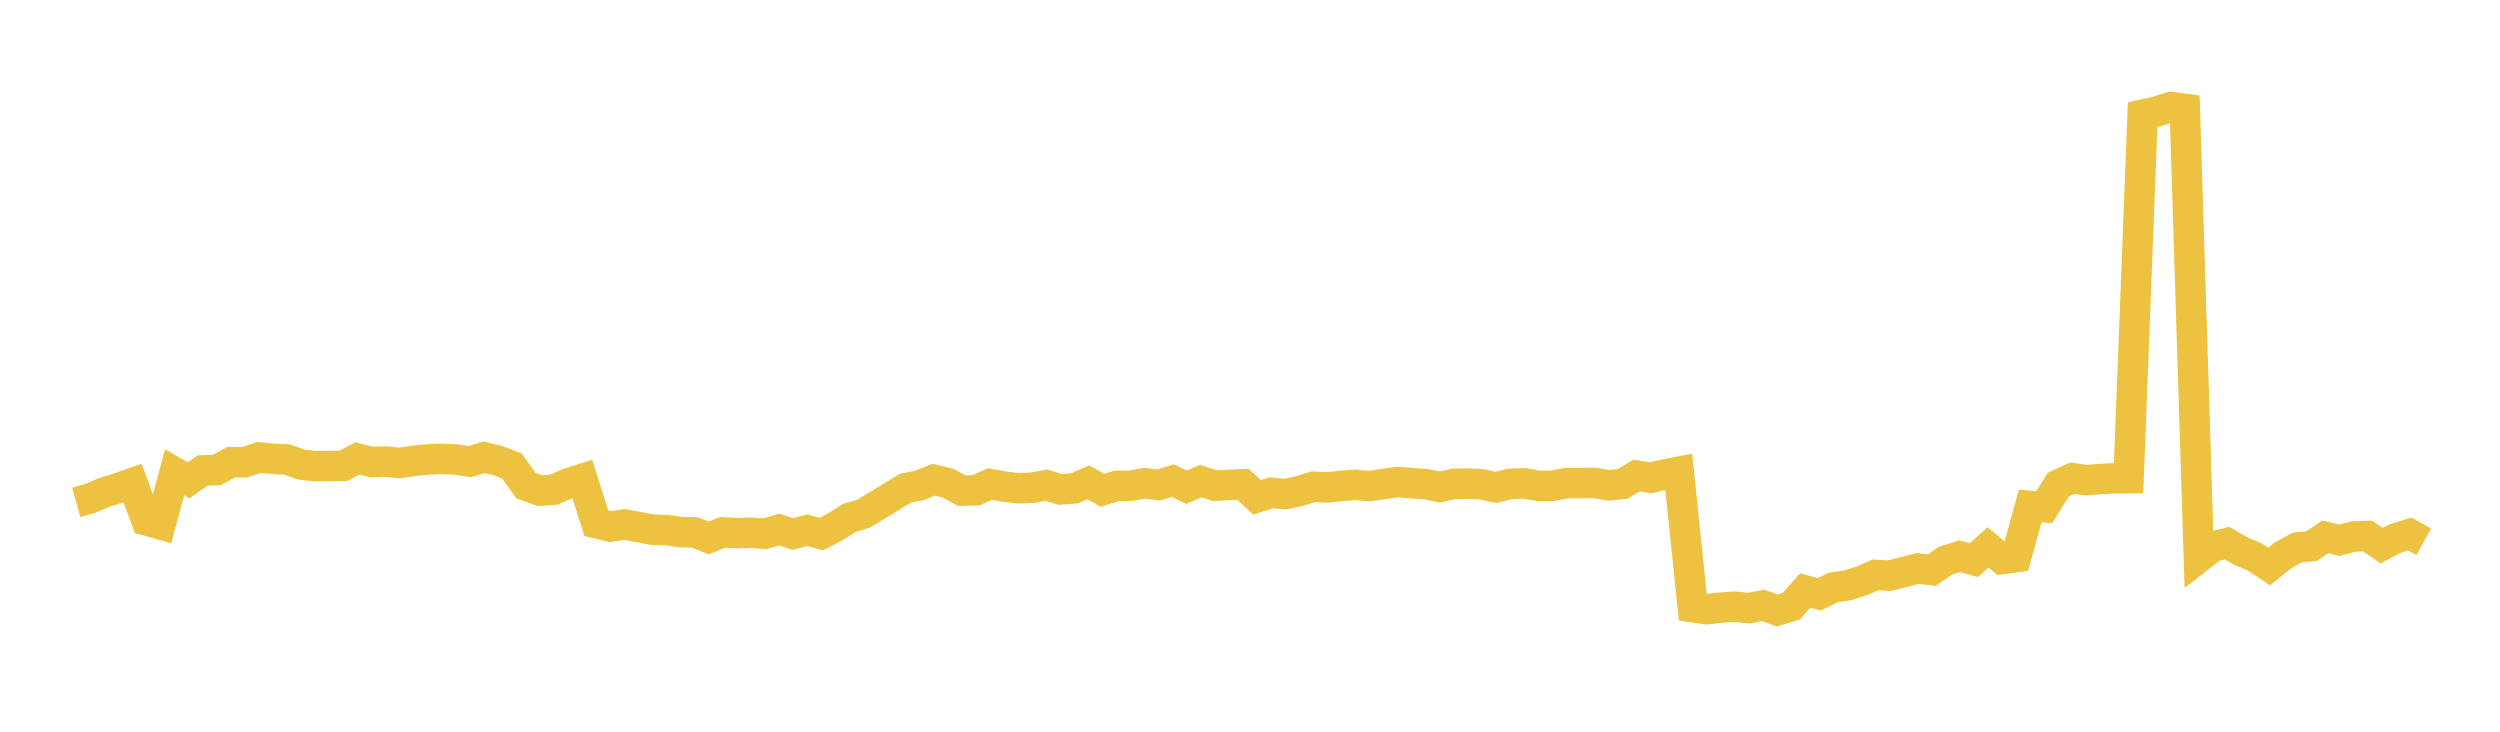 <svg width="164" height="48" xmlns="http://www.w3.org/2000/svg" xmlns:xlink="http://www.w3.org/1999/xlink"><path fill="none" stroke="rgb(237,194,64)" stroke-width="2" d="M5,32.953L5.922,32.694L6.844,32.303L7.766,32.014L8.689,31.689L9.611,34.145L10.533,34.403L11.455,30.981L12.377,31.51L13.299,30.858L14.222,30.836L15.144,30.325L16.066,30.32L16.988,30.009L17.91,30.103L18.832,30.145L19.754,30.474L20.677,30.58L21.599,30.57L22.521,30.561L23.443,30.077L24.365,30.306L25.287,30.276L26.21,30.373L27.132,30.23L28.054,30.145L28.976,30.102L29.898,30.14L30.82,30.282L31.743,29.998L32.665,30.219L33.587,30.573L34.509,31.86L35.431,32.188L36.353,32.117L37.275,31.707L38.198,31.415L39.12,34.322L40.042,34.542L40.964,34.405L41.886,34.575L42.808,34.75L43.731,34.775L44.653,34.911L45.575,34.919L46.497,35.289L47.419,34.923L48.341,34.974L49.263,34.947L50.186,35.008L51.108,34.745L52.03,35.034L52.952,34.78L53.874,35.038L54.796,34.558L55.719,33.978L56.641,33.699L57.563,33.147L58.485,32.582L59.407,32.023L60.329,31.839L61.251,31.469L62.174,31.689L63.096,32.188L64.018,32.168L64.94,31.755L65.862,31.919L66.784,32.028L67.707,31.999L68.629,31.821L69.551,32.104L70.473,32.035L71.395,31.641L72.317,32.161L73.24,31.879L74.162,31.866L75.084,31.697L76.006,31.819L76.928,31.528L77.85,31.958L78.772,31.561L79.695,31.86L80.617,31.811L81.539,31.765L82.461,32.63L83.383,32.328L84.305,32.414L85.228,32.219L86.15,31.929L87.072,31.973L87.994,31.876L88.916,31.806L89.838,31.883L90.76,31.752L91.683,31.622L92.605,31.695L93.527,31.761L94.449,31.946L95.371,31.741L96.293,31.725L97.216,31.771L98.138,31.976L99.06,31.744L99.982,31.708L100.904,31.869L101.826,31.874L102.749,31.69L103.671,31.689L104.593,31.678L105.515,31.836L106.437,31.747L107.359,31.196L108.281,31.344L109.204,31.123L110.126,30.946L111.048,39.829L111.97,39.966L112.892,39.855L113.814,39.797L114.737,39.893L115.659,39.714L116.581,40.047L117.503,39.769L118.425,38.736L119.347,38.987L120.269,38.532L121.192,38.398L122.114,38.111L123.036,37.713L123.958,37.762L124.88,37.531L125.802,37.295L126.725,37.399L127.647,36.769L128.569,36.487L129.491,36.747L130.413,35.906L131.335,36.669L132.257,36.551L133.18,33.187L134.102,33.272L135.024,31.792L135.946,31.373L136.868,31.497L137.79,31.424L138.713,31.378L139.635,31.374L140.557,7.517L141.479,7.315L142.401,7.019L143.323,7.142L144.246,36.577L145.168,35.863L146.09,35.631L147.012,36.156L147.934,36.548L148.856,37.16L149.778,36.421L150.701,35.916L151.623,35.833L152.545,35.219L153.467,35.439L154.389,35.195L155.311,35.161L156.234,35.792L157.156,35.313L158.078,35.033L159,35.545"></path></svg>